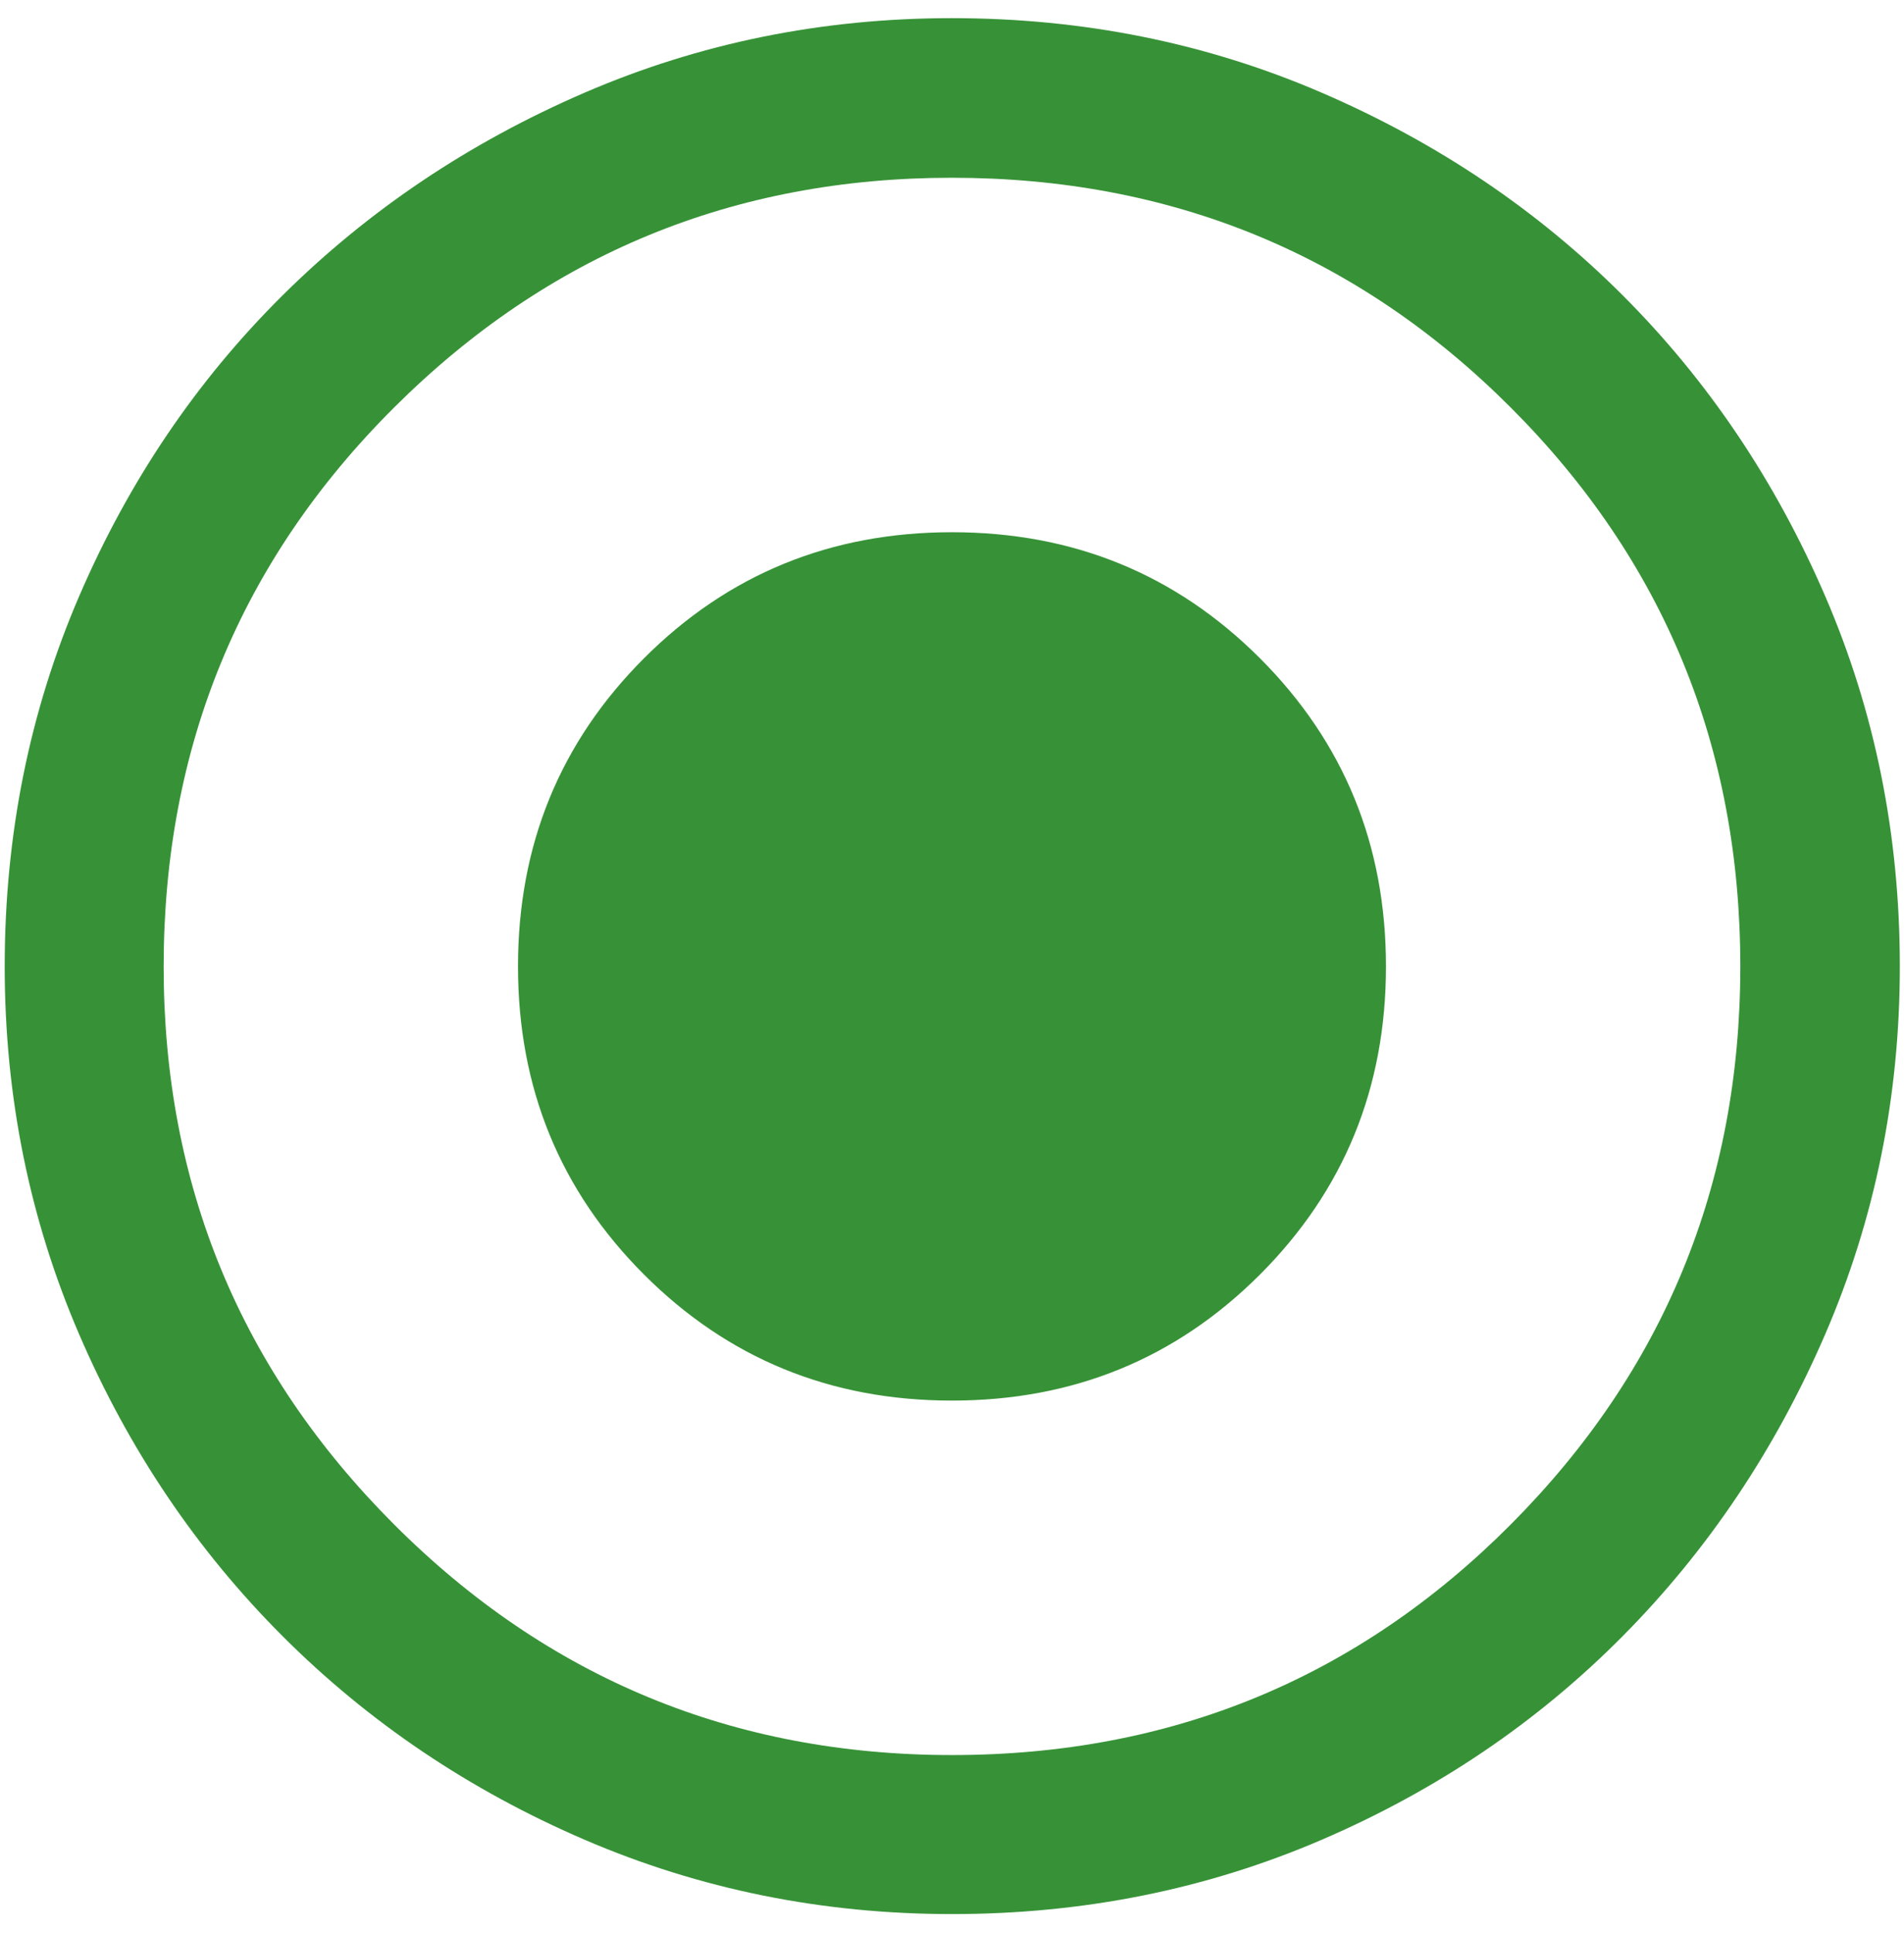 <svg width="68" height="69" viewBox="0 0 68 69" fill="none" xmlns="http://www.w3.org/2000/svg">
<path d="M33.999 50C38.333 50 41.999 48.5 44.999 45.5C47.999 42.5 49.499 38.833 49.499 34.5C49.499 30.167 47.999 26.5 44.999 23.5C41.999 20.5 38.333 19 33.999 19C29.666 19 26 20.5 23 23.5C20 26.5 18.5 30.167 18.5 34.5C18.5 38.833 20 42.5 23 45.5C26 48.5 29.666 50 33.999 50ZM34.002 68.331C29.365 68.331 24.989 67.446 20.874 65.675C16.759 63.904 13.164 61.482 10.091 58.408C7.018 55.335 4.596 51.742 2.824 47.628C1.053 43.515 0.168 39.14 0.168 34.503C0.168 29.81 1.053 25.406 2.824 21.291C4.596 17.176 7.017 13.595 10.088 10.549C13.159 7.503 16.752 5.091 20.866 3.314C24.981 1.537 29.357 0.648 33.995 0.648C38.689 0.648 43.094 1.536 47.211 3.312C51.328 5.088 54.909 7.499 57.954 10.543C60.999 13.588 63.41 17.168 65.186 21.283C66.963 25.399 67.851 29.805 67.851 34.5C67.851 39.139 66.963 43.516 65.186 47.631C63.408 51.746 60.997 55.339 57.951 58.411C54.904 61.483 51.325 63.904 47.211 65.675C43.098 67.446 38.695 68.331 34.002 68.331ZM33.999 62.654C41.835 62.654 48.486 59.911 53.953 54.425C59.42 48.938 62.154 42.297 62.154 34.5C62.154 26.664 59.42 20.013 53.953 14.546C48.486 9.079 41.832 6.346 33.989 6.346C26.203 6.346 19.565 9.079 14.077 14.546C8.589 20.013 5.845 26.668 5.845 34.51C5.845 42.297 8.589 48.934 14.075 54.422C19.561 59.91 26.203 62.654 33.999 62.654Z" fill="#379237"/>
</svg>
